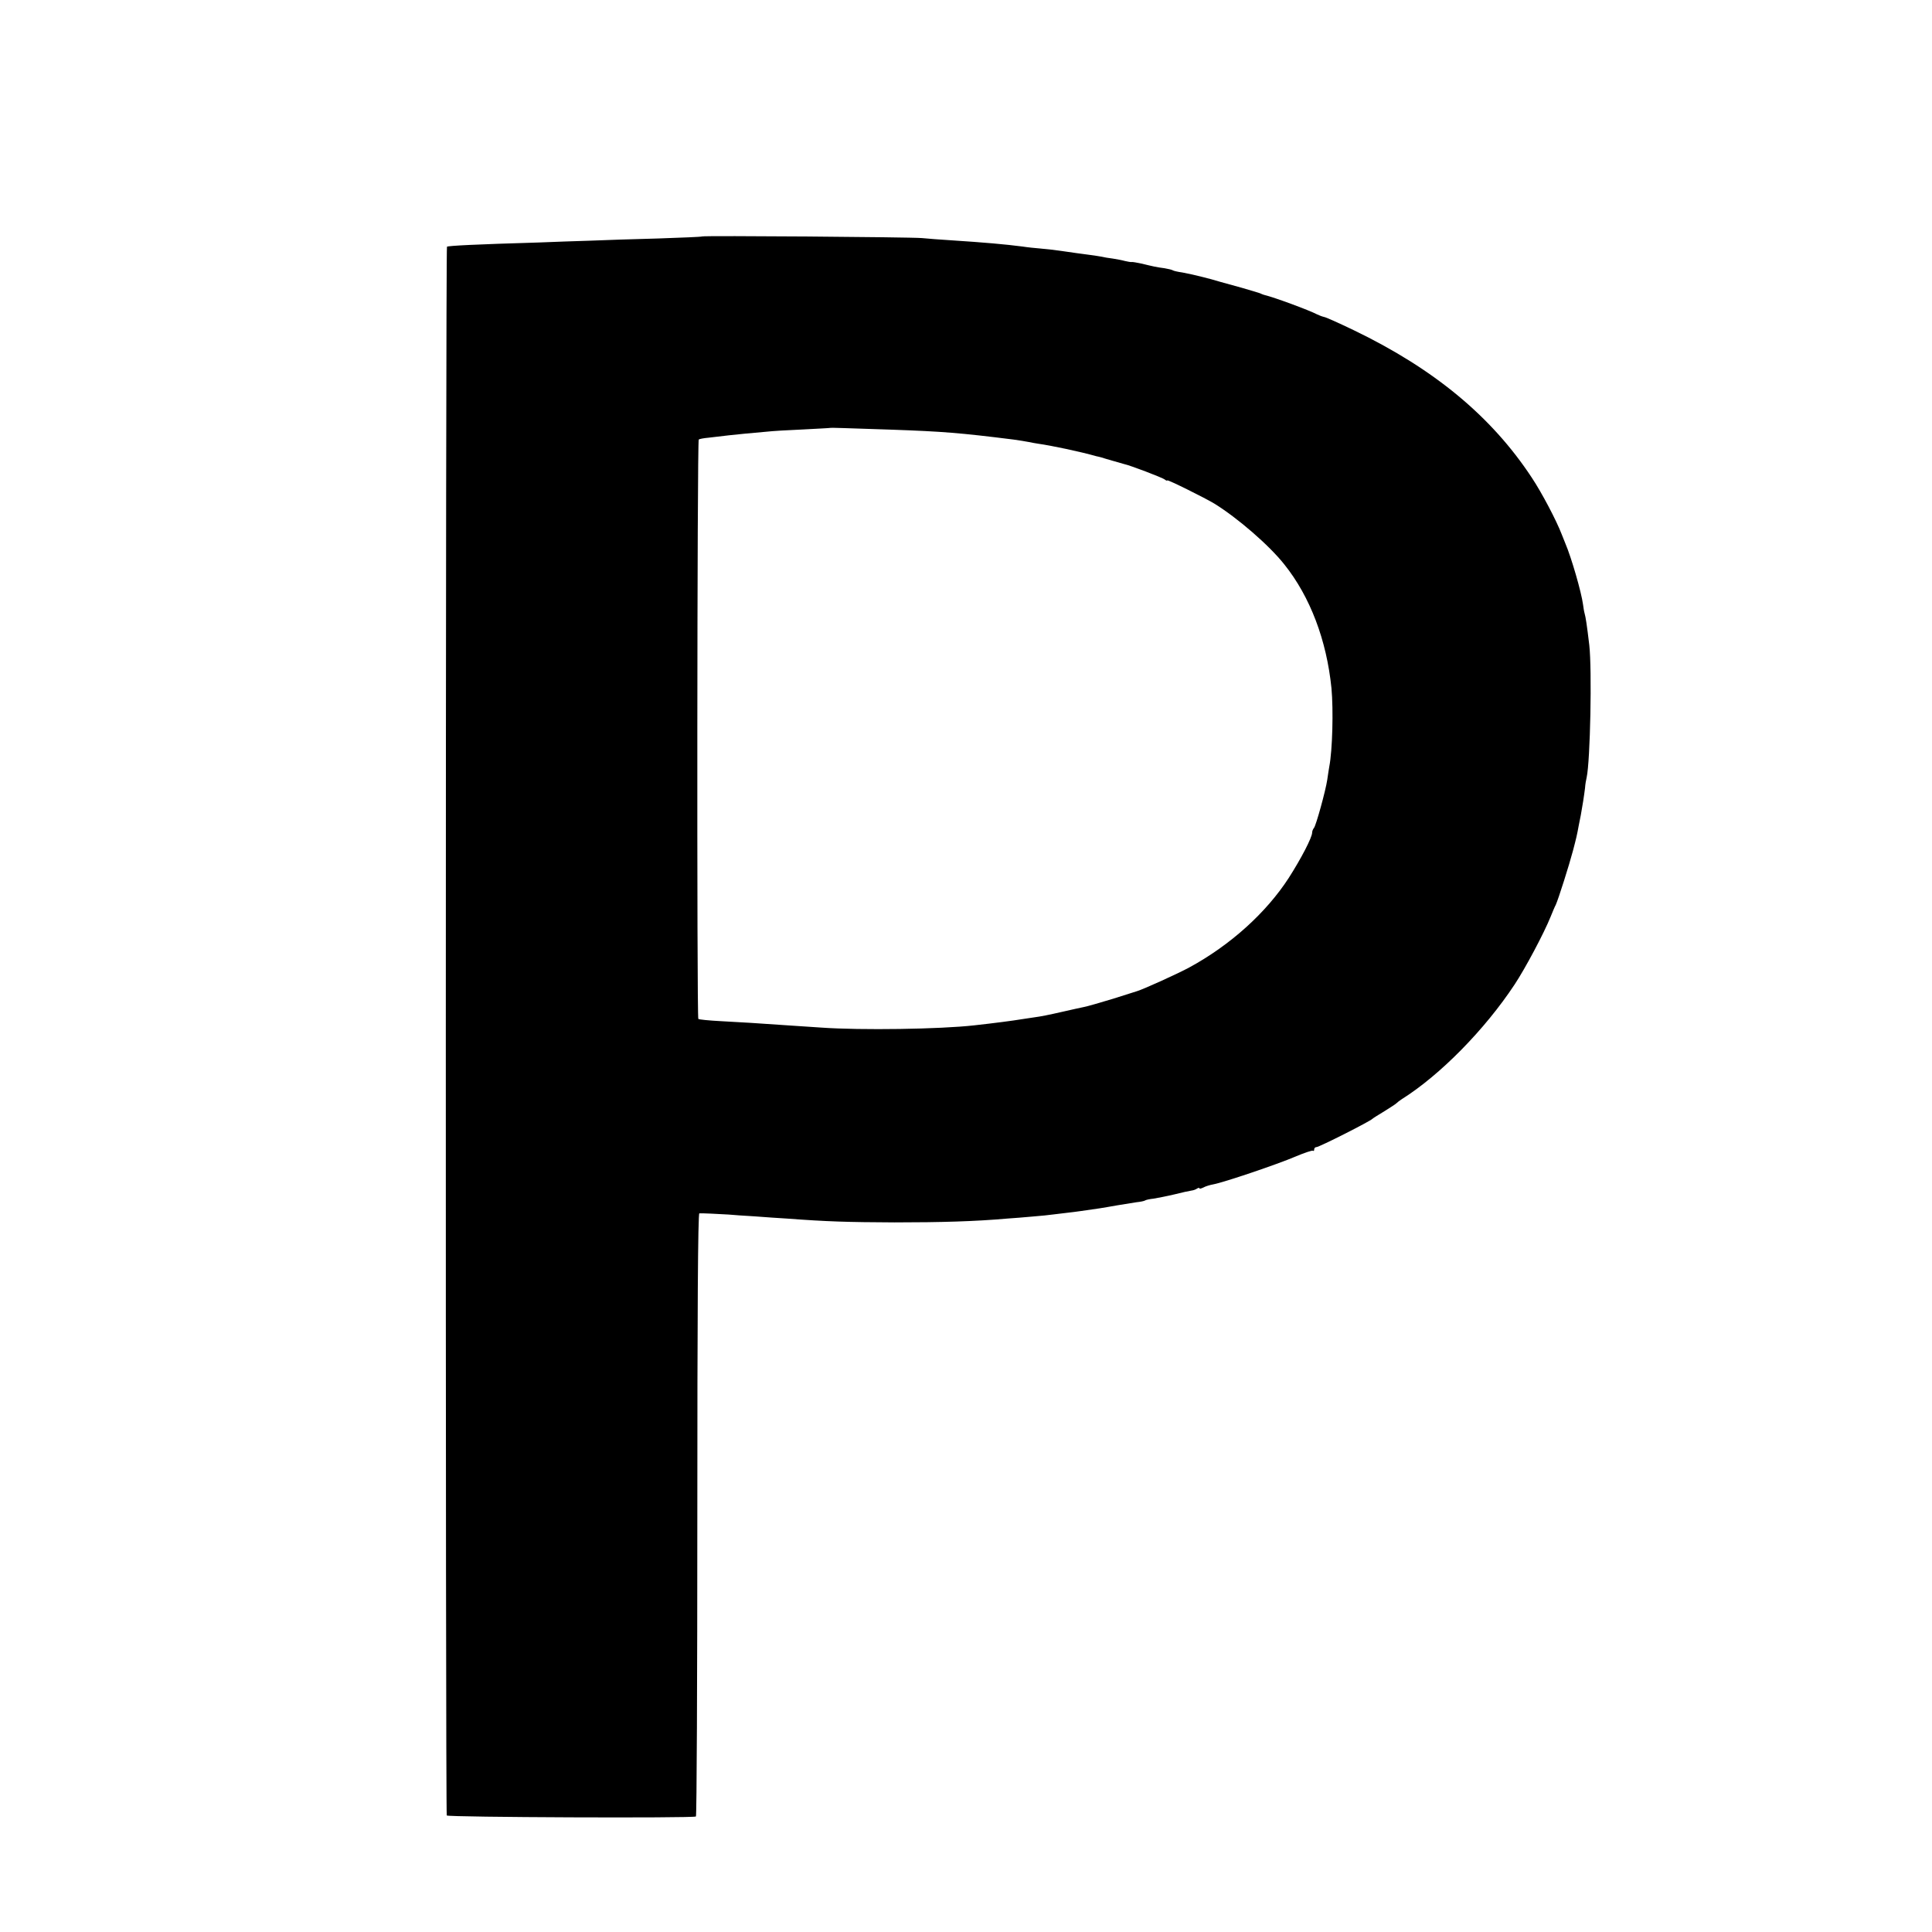 <?xml version="1.0" standalone="no"?>
<!DOCTYPE svg PUBLIC "-//W3C//DTD SVG 20010904//EN"
 "http://www.w3.org/TR/2001/REC-SVG-20010904/DTD/svg10.dtd">
<svg version="1.0" xmlns="http://www.w3.org/2000/svg"
 width="960pt" height="960pt" viewBox="0 0 960 960"
 preserveAspectRatio="xMidYMid meet">
<g transform="translate(0,960) scale(0.1,-0.1)"
fill="#000000" stroke="none">
<path d="M3488 8425 c-2 -2 -100 -6 -218 -10 -118 -3 -271 -8 -340 -11 -69 -2
-183 -6 -255 -9 -308 -9 -449 -16 -454 -21 -7 -7 -8 -7783 -1 -7795 6 -9 1224
-14 1238 -5 4 2 7 677 7 1500 0 999 3 1496 10 1497 12 1 96 -3 145 -6 19 -2
78 -6 130 -9 52 -4 124 -9 160 -11 200 -15 300 -18 535 -19 231 0 403 5 560
19 28 2 84 6 125 10 41 3 86 8 100 10 14 2 48 6 75 9 46 5 76 10 160 22 17 3
56 9 88 15 32 5 74 12 93 15 20 2 40 6 44 9 4 3 23 7 42 9 18 3 65 12 103 21
39 10 77 18 85 19 9 1 21 5 28 10 6 4 12 5 12 1 0 -3 8 -1 19 4 10 6 33 13 50
16 50 9 317 99 408 138 45 19 84 32 87 29 4 -3 6 0 6 6 0 7 5 12 11 12 14 0
267 128 279 141 3 3 30 20 60 38 30 19 57 36 60 40 3 3 14 12 25 19 191 120
413 346 561 570 53 80 146 255 179 337 9 22 20 49 26 60 13 29 66 196 85 268
16 61 20 77 29 127 3 14 7 36 10 50 7 37 17 101 21 135 1 17 5 40 8 52 18 82
27 536 13 658 -12 101 -18 139 -23 156 -3 10 -6 30 -8 45 -8 61 -58 234 -88
304 -6 14 -14 34 -18 45 -26 68 -99 207 -149 282 -201 305 -487 541 -886 733
-71 34 -137 64 -146 65 -9 2 -25 8 -35 13 -38 20 -210 84 -264 97 -3 1 -12 4
-20 8 -8 3 -49 15 -90 27 -41 11 -88 24 -105 29 -51 16 -149 40 -190 47 -22 3
-44 8 -48 11 -5 3 -23 7 -40 10 -40 5 -61 10 -114 23 -24 5 -46 9 -50 8 -5 -1
-19 2 -33 5 -14 4 -41 9 -60 12 -19 2 -46 7 -60 10 -14 3 -44 7 -67 10 -24 3
-75 10 -115 16 -40 6 -93 12 -118 14 -25 2 -65 6 -90 10 -85 11 -186 20 -355
31 -49 3 -115 8 -145 11 -61 5 -1087 13 -1092 8z m942 -960 c255 -9 342 -16
605 -49 28 -4 61 -9 75 -12 14 -3 36 -7 50 -9 64 -9 207 -39 288 -62 6 -1 18
-4 25 -6 6 -2 32 -10 57 -17 25 -7 50 -14 56 -16 26 -5 190 -67 202 -77 6 -5
12 -7 12 -4 0 6 191 -89 235 -116 116 -72 272 -207 347 -302 128 -160 210
-376 234 -615 10 -107 5 -309 -11 -390 -2 -13 -7 -42 -10 -65 -8 -54 -56 -228
-66 -239 -5 -6 -9 -16 -9 -23 0 -24 -54 -128 -116 -225 -112 -173 -290 -334
-494 -445 -55 -30 -227 -108 -260 -118 -3 -1 -57 -18 -120 -38 -63 -19 -128
-38 -145 -41 -16 -3 -59 -13 -95 -21 -83 -19 -119 -26 -150 -30 -14 -2 -41 -6
-60 -9 -48 -8 -140 -20 -240 -31 -169 -19 -561 -25 -760 -11 -58 4 -132 9
-165 11 -142 10 -237 16 -335 21 -58 3 -107 8 -110 11 -8 8 -6 2874 2 2879 4
3 25 7 48 9 92 11 118 14 180 20 36 3 85 8 110 10 25 3 106 8 180 11 74 4 136
7 137 8 2 1 69 -1 303 -9z"/>
</g>
</svg>
